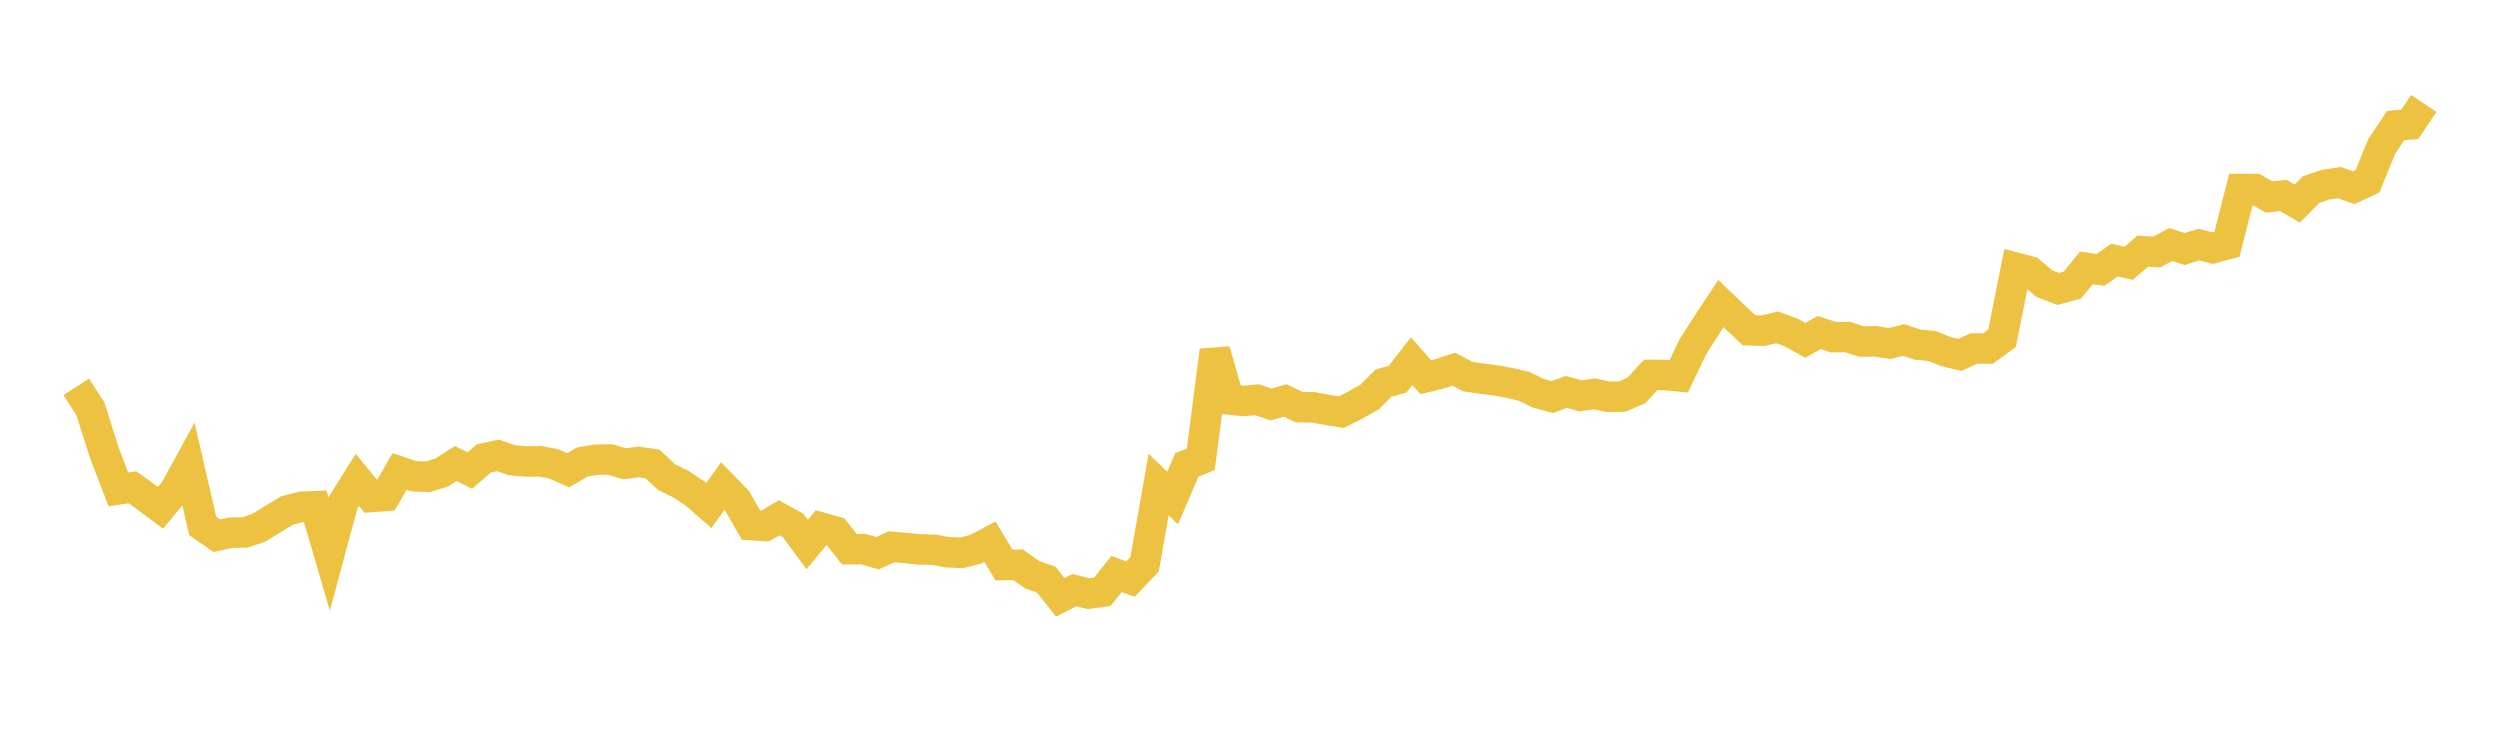 <svg width="164" height="48" xmlns="http://www.w3.org/2000/svg" xmlns:xlink="http://www.w3.org/1999/xlink"><path fill="none" stroke="rgb(237,194,64)" stroke-width="2" d="M5,25.377L5.922,26.798L6.844,29.696L7.766,32.103L8.689,31.963L9.611,32.629L10.533,33.314L11.455,32.192L12.377,30.506L13.299,34.503L14.222,35.144L15.144,34.944L16.066,34.928L16.988,34.612L17.91,34.046L18.832,33.489L19.754,33.248L20.677,33.207L21.599,36.365L22.521,32.942L23.443,31.479L24.365,32.602L25.287,32.528L26.21,30.933L27.132,31.24L28.054,31.28L28.976,30.997L29.898,30.404L30.82,30.869L31.743,30.07L32.665,29.874L33.587,30.189L34.509,30.275L35.431,30.258L36.353,30.436L37.275,30.851L38.198,30.307L39.12,30.156L40.042,30.14L40.964,30.426L41.886,30.301L42.808,30.441L43.731,31.302L44.653,31.748L45.575,32.361L46.497,33.162L47.419,31.877L48.341,32.826L49.263,34.447L50.186,34.506L51.108,33.966L52.03,34.47L52.952,35.72L53.874,34.608L54.796,34.866L55.719,36.027L56.641,36.027L57.563,36.29L58.485,35.871L59.407,35.947L60.329,36.045L61.251,36.062L62.174,36.23L63.096,36.266L64.018,36.027L64.94,35.537L65.862,37.064L66.784,37.048L67.707,37.702L68.629,38.021L69.551,39.185L70.473,38.714L71.395,38.941L72.317,38.818L73.24,37.655L74.162,37.989L75.084,37.013L76.006,31.786L76.928,32.671L77.85,30.503L78.772,30.127L79.695,22.992L80.617,26.2L81.539,26.304L82.461,26.222L83.383,26.536L84.305,26.272L85.228,26.709L86.15,26.721L87.072,26.891L87.994,27.041L88.916,26.563L89.838,26.052L90.76,25.132L91.683,24.874L92.605,23.695L93.527,24.743L94.449,24.518L95.371,24.215L96.293,24.705L97.216,24.839L98.138,24.957L99.06,25.125L99.982,25.345L100.904,25.794L101.826,26.047L102.749,25.709L103.671,25.964L104.593,25.838L105.515,26.033L106.437,26.013L107.359,25.601L108.281,24.596L109.204,24.597L110.126,24.685L111.048,22.753L111.97,21.31L112.892,19.913L113.814,20.797L114.737,21.665L115.659,21.695L116.581,21.475L117.503,21.81L118.425,22.324L119.347,21.813L120.269,22.118L121.192,22.106L122.114,22.405L123.036,22.388L123.958,22.534L124.88,22.304L125.802,22.61L126.725,22.692L127.647,23.063L128.569,23.279L129.491,22.863L130.413,22.861L131.335,22.186L132.257,17.569L133.18,17.812L134.102,18.605L135.024,18.956L135.946,18.701L136.868,17.572L137.79,17.707L138.713,17.058L139.635,17.272L140.557,16.481L141.479,16.531L142.401,16.044L143.323,16.337L144.246,16.041L145.168,16.279L146.09,16.027L147.012,12.396L147.934,12.4L148.856,12.922L149.778,12.825L150.701,13.353L151.623,12.428L152.545,12.118L153.467,11.98L154.389,12.313L155.311,11.887L156.234,9.62L157.156,8.231L158.078,8.161L159,6.789"></path></svg>